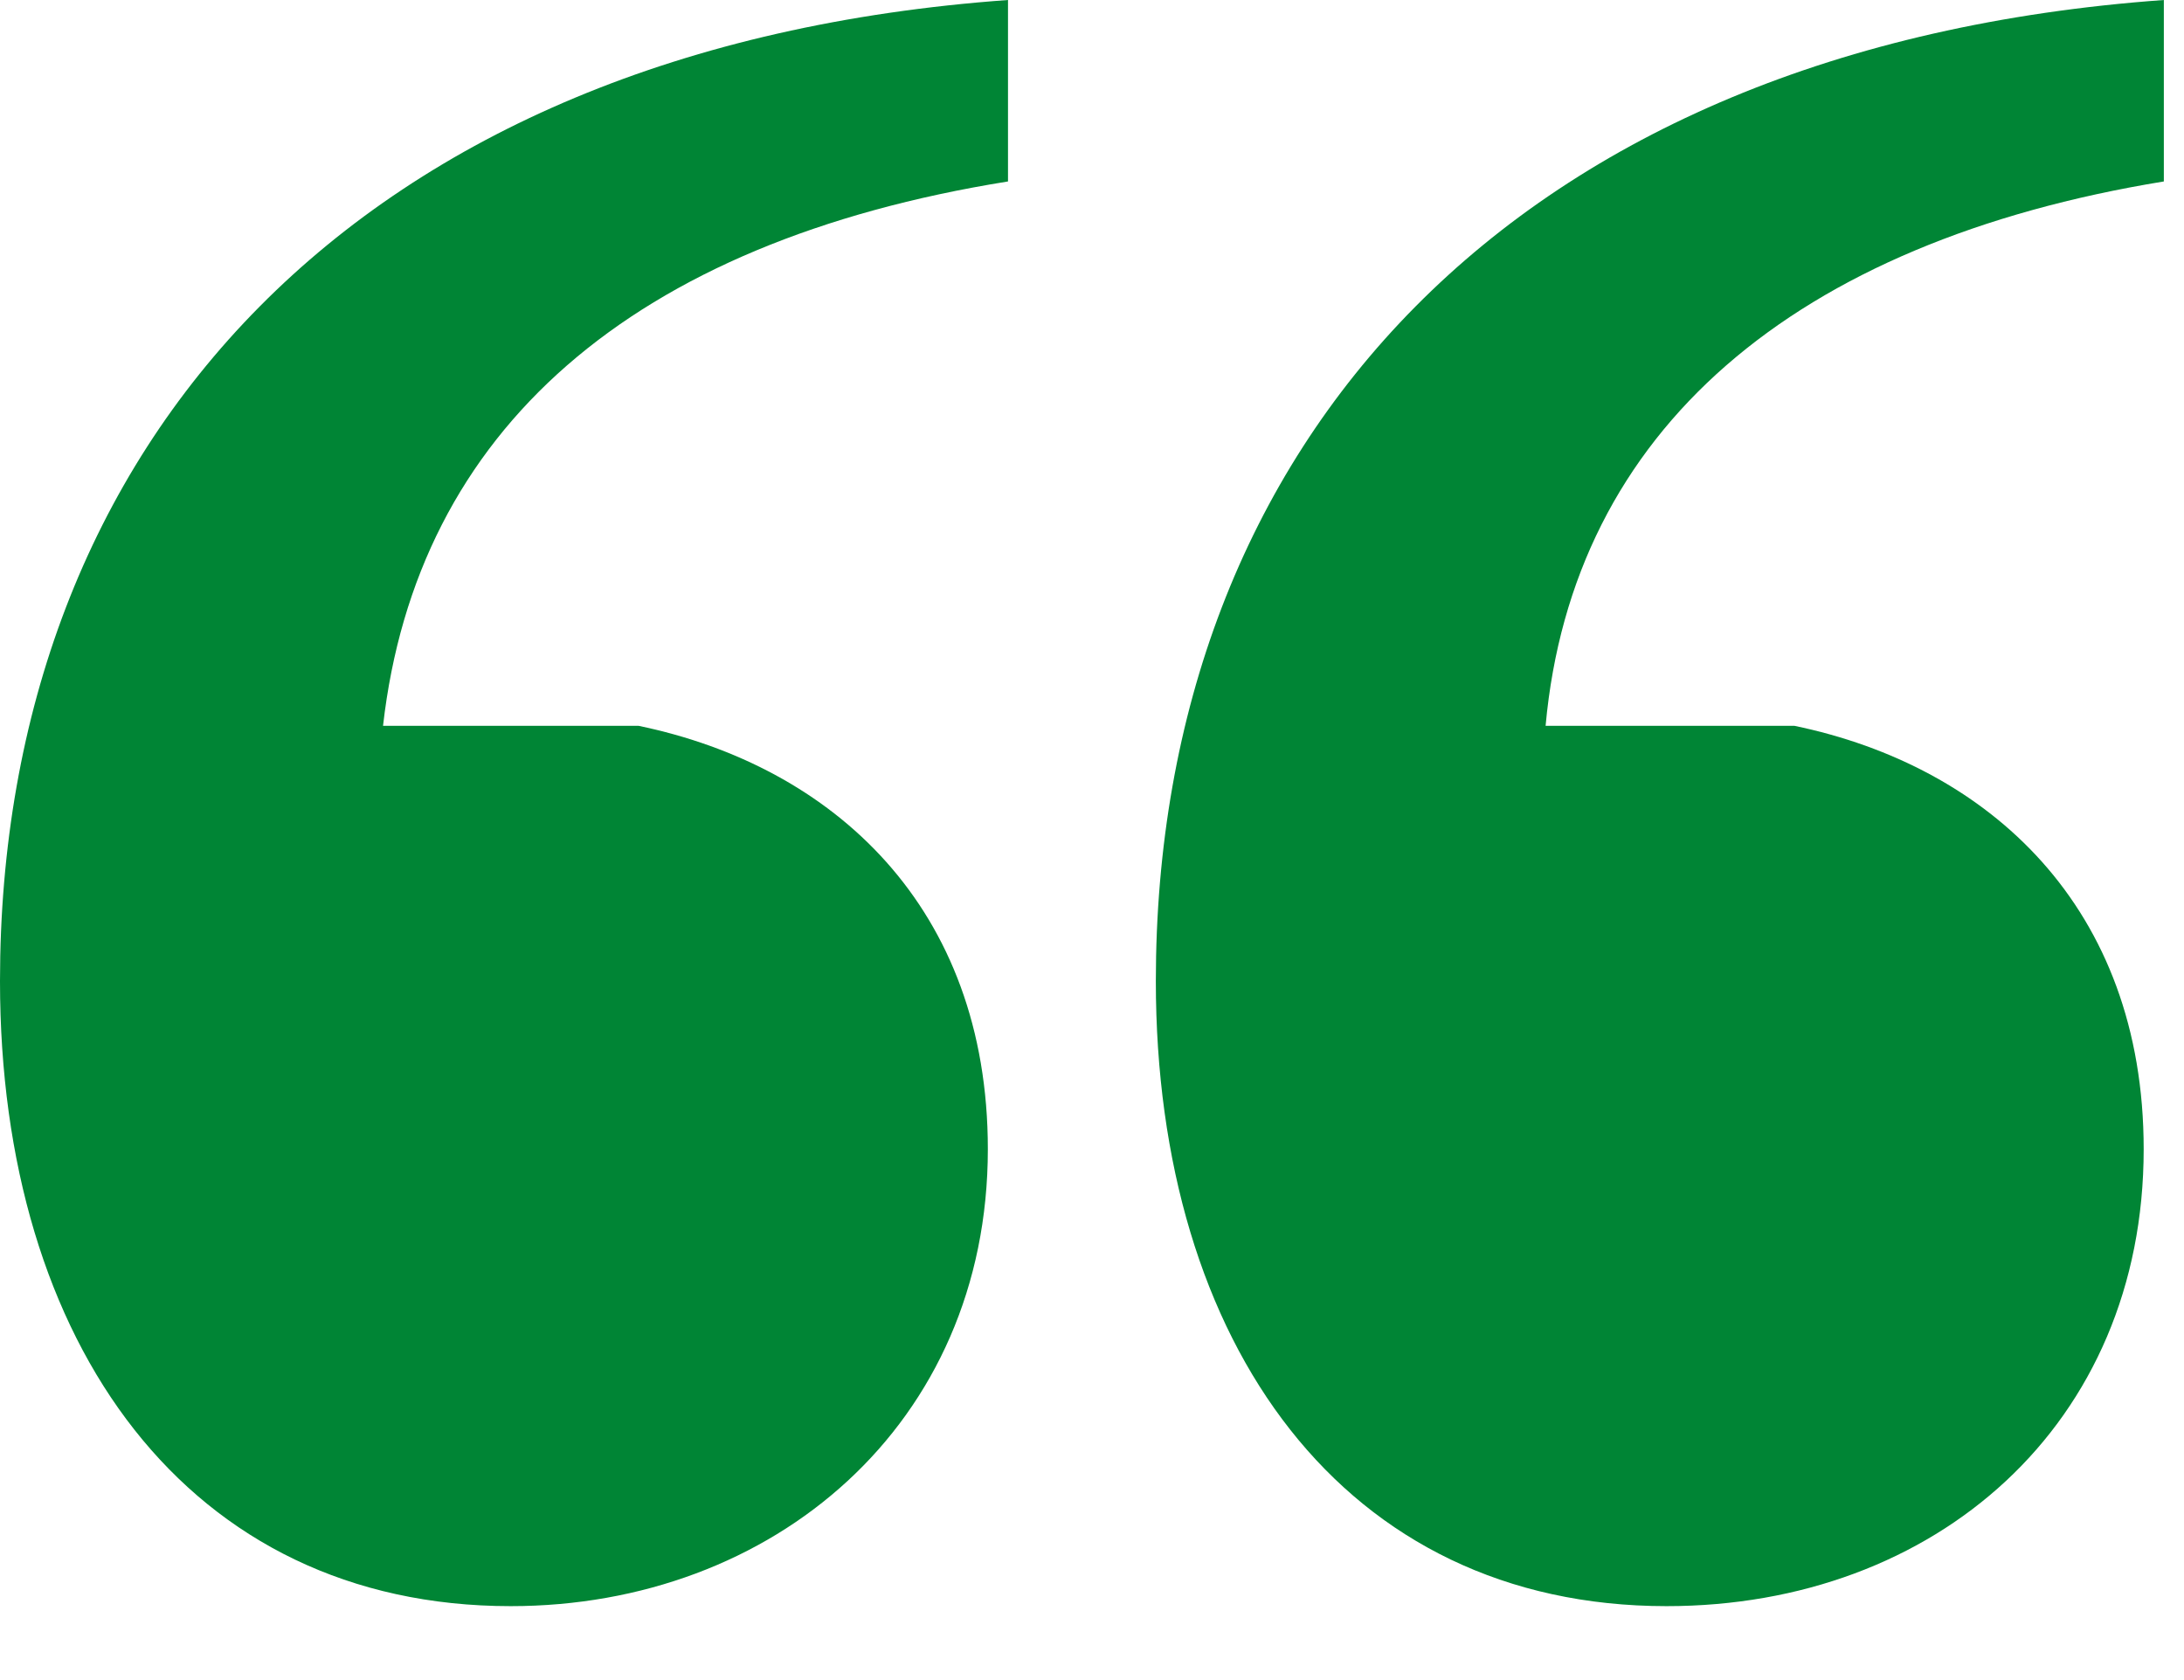 <svg width="13" height="10" viewBox="0 0 13 10" fill="none" xmlns="http://www.w3.org/2000/svg">
<path d="M9.2 4.32H10.68C11.84 4.56 12.76 5.4 12.76 6.84C12.76 8.48 11.52 9.56 9.92 9.56C8 9.56 6.88 8 6.88 5.84C6.88 2.64 9 0.28 12.88 0V1.08C10.68 1.44 9.36 2.56 9.2 4.32ZM2.28 4.32H3.8C4.96 4.56 5.88 5.4 5.88 6.84C5.88 8.48 4.6 9.56 3.04 9.56C1.12 9.56 0 8 0 5.84C0 2.64 2.12 0.28 6 0V1.08C3.76 1.44 2.48 2.56 2.28 4.32Z" fill="#008535"/>
</svg>
